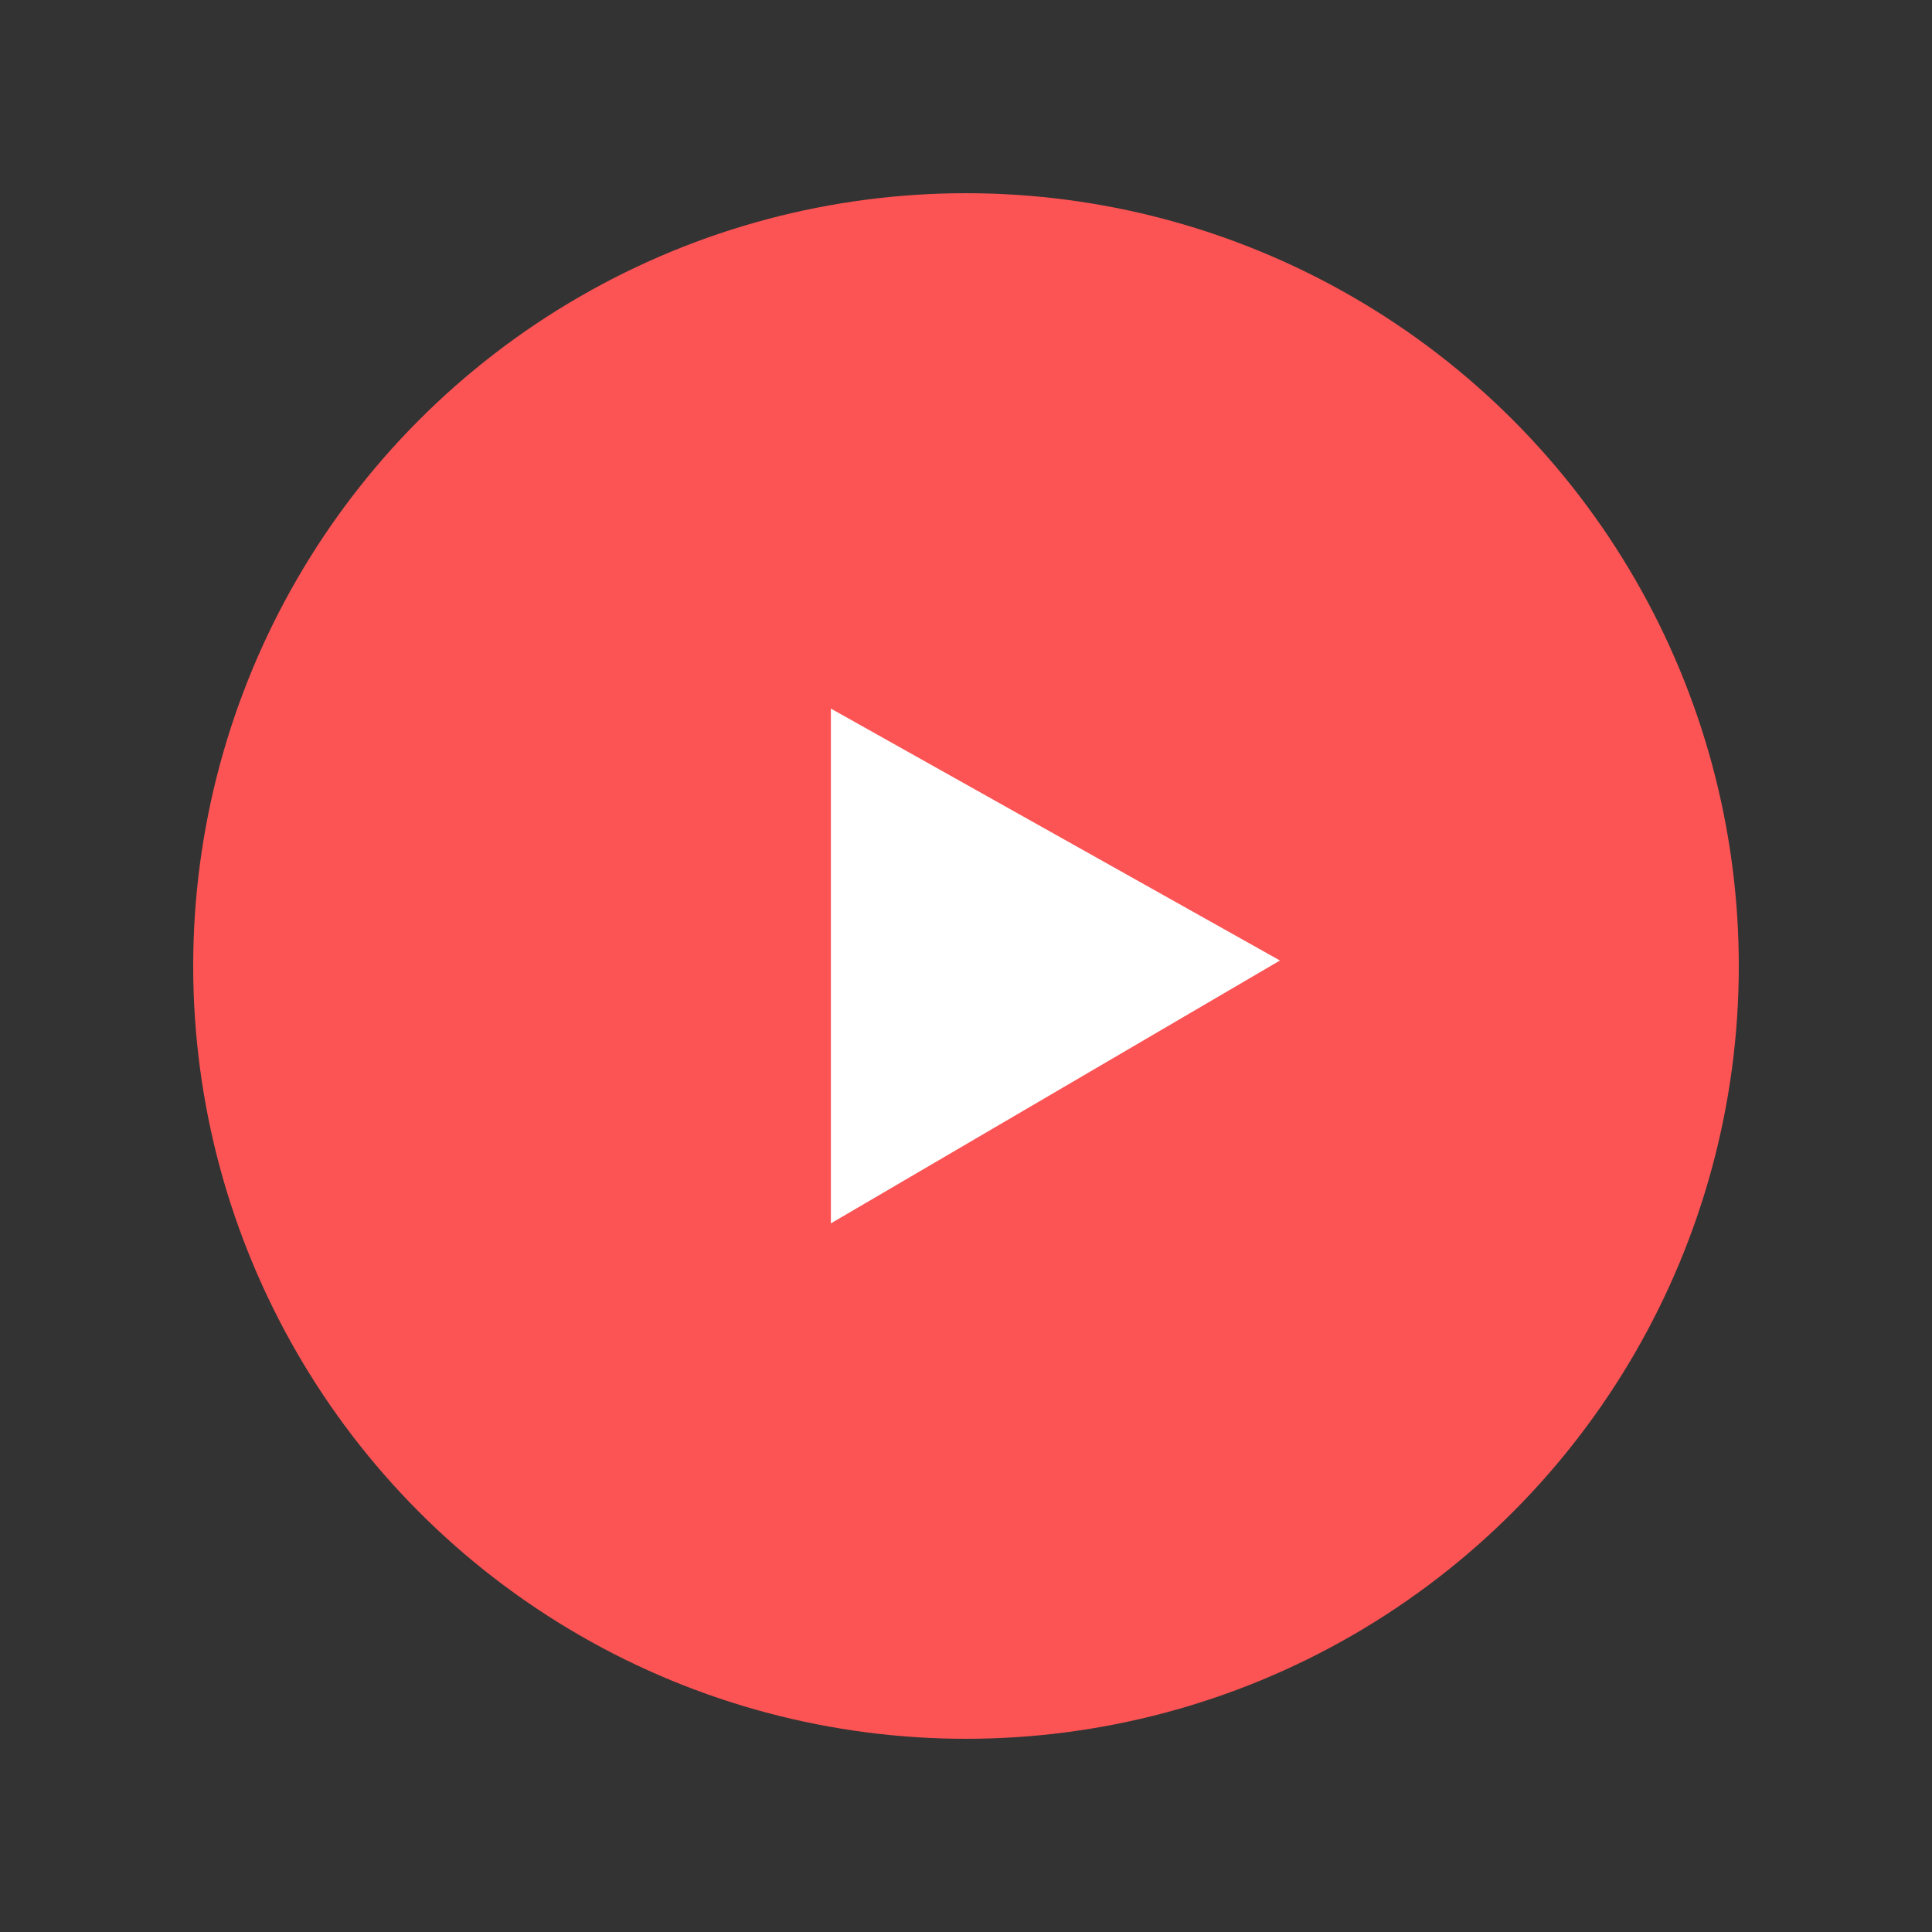 <?xml version="1.0" encoding="UTF-8"?> <svg xmlns="http://www.w3.org/2000/svg" width="50" height="50" viewBox="0 0 50 50" fill="none"><rect x="0" y="0" width="50" height="50" fill="#333333" stroke="none"/> <circle cx="25" cy="25" r="20" fill="#FC5454"></circle> <path fill-rule="evenodd" clip-rule="evenodd" d="M21.503 31.661L33.125 24.858L21.503 18.338V31.661Z" fill="white"></path> </svg> 